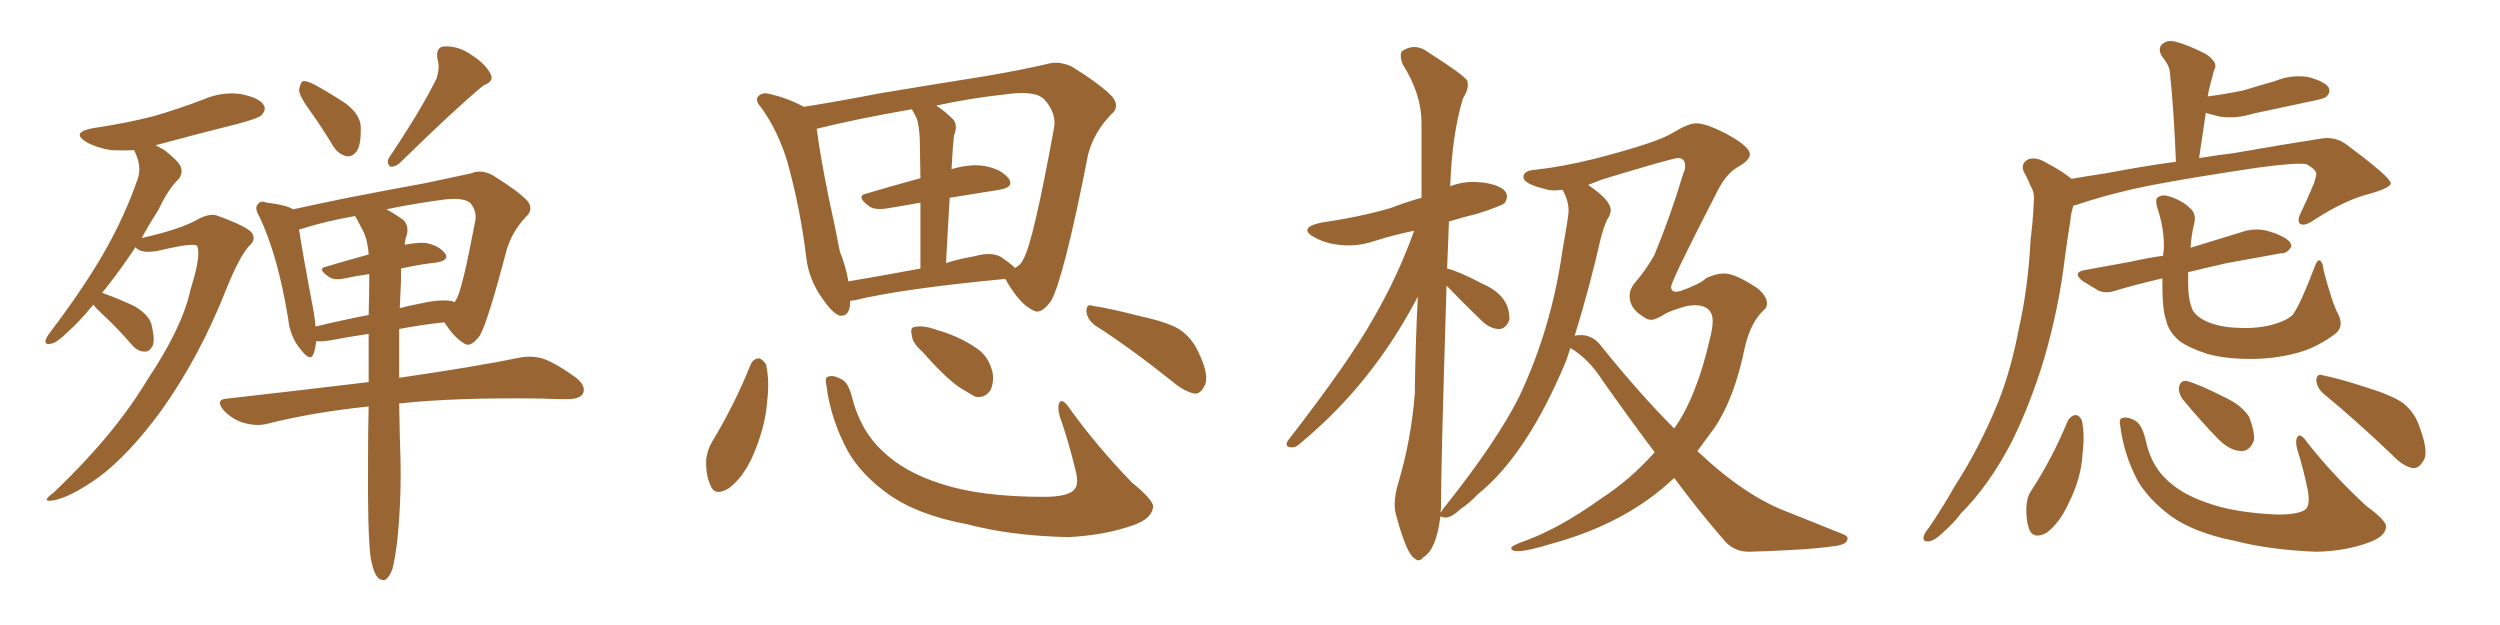 <svg xmlns="http://www.w3.org/2000/svg" xmlns:xlink="http://www.w3.org/1999/xlink" width="600" height="150"><path fill="#996633" padding="10" d="M22.41 73.10L22.41 73.10Q19.19 77.05 16.55 79.39L16.55 79.39Q13.62 82.32 12.30 82.47L12.30 82.47Q10.55 82.91 10.99 81.45L10.99 81.45Q11.28 80.71 12.30 79.39L12.30 79.39Q19.63 69.73 24.61 61.23L24.61 61.23Q29.88 52.15 33.11 42.77L33.11 42.77Q33.98 39.99 32.52 36.77L32.52 36.77Q32.23 36.18 32.23 36.04L32.23 36.04Q29.30 36.18 26.66 36.04L26.66 36.04Q23.14 35.45 20.80 34.13L20.80 34.13Q16.85 31.79 22.27 30.76L22.27 30.76Q30.32 29.59 37.06 27.83L37.06 27.83Q43.07 26.07 48.78 23.88L48.78 23.88Q53.17 21.97 57.71 22.56L57.71 22.56Q62.26 23.44 63.28 25.20L63.28 25.20Q64.01 26.37 62.70 27.69L62.70 27.69Q61.96 28.42 56.98 29.74L56.98 29.74Q47.02 32.23 37.35 34.86L37.35 34.86Q38.23 35.30 39.26 35.89L39.26 35.89Q42.77 38.53 43.36 39.99L43.36 39.99Q43.95 41.46 42.92 42.92L42.92 42.92Q40.43 45.26 38.09 50.24L38.09 50.24Q35.74 53.91 33.98 57.13L33.98 57.13Q43.07 55.08 47.02 52.88L47.02 52.88Q50.10 51.12 52.00 51.71L52.00 51.71Q59.62 54.49 60.50 55.96L60.50 55.96Q61.52 57.57 59.77 59.03L59.77 59.03Q57.42 61.67 54.35 69.29L54.35 69.29Q47.90 85.69 38.67 98.58L38.67 98.58Q31.05 108.98 23.88 114.40L23.88 114.40Q16.70 119.53 12.60 120.12L12.60 120.12Q9.67 120.56 12.89 118.21L12.89 118.21Q27.25 104.59 35.30 91.26L35.30 91.26Q43.80 78.52 45.70 69.58L45.70 69.58Q48.34 61.23 47.31 59.03L47.31 59.03Q46.58 58.15 38.53 60.06L38.53 60.06Q33.98 61.08 32.52 59.33L32.52 59.33Q29.30 64.16 26.22 68.12L26.22 68.12Q25.34 69.29 24.46 70.31L24.46 70.31Q24.61 70.31 24.61 70.31L24.61 70.31Q28.71 71.78 32.37 73.54L32.37 73.54Q36.04 75.73 36.47 78.37L36.47 78.37Q37.21 81.59 36.62 83.06L36.62 83.06Q35.74 84.52 34.72 84.38L34.72 84.38Q33.11 84.38 31.79 82.91L31.79 82.91Q28.13 78.66 24.61 75.44L24.61 75.44Q23.00 73.97 22.41 73.10ZM74.56 26.81L74.56 26.81Q71.78 23.00 71.78 21.53L71.78 21.53Q72.07 19.92 72.66 19.48L72.66 19.48Q73.68 19.34 75.59 20.36L75.59 20.36Q79.54 22.56 83.06 24.90L83.06 24.90Q86.43 27.54 86.57 30.32L86.57 30.32Q86.72 34.42 85.69 36.18L85.69 36.18Q84.67 37.65 83.20 37.50L83.20 37.50Q81.15 37.06 79.83 34.86L79.83 34.86Q77.20 30.47 74.56 26.81ZM104.74 18.90L104.74 18.90Q105.62 16.26 105.03 14.36L105.03 14.36Q104.44 11.28 106.64 11.13L106.64 11.13Q110.16 10.99 113.38 13.33L113.38 13.33Q116.75 15.53 117.77 17.87L117.77 17.87Q118.65 19.48 116.02 20.51L116.02 20.51Q109.42 25.93 95.80 39.26L95.80 39.26Q94.63 40.14 93.60 39.99L93.60 39.99Q92.72 38.96 93.31 37.94L93.31 37.94Q101.07 26.37 104.74 18.90ZM88.92 133.59L88.92 133.59Q88.18 127.59 88.33 109.57L88.33 109.57Q88.33 103.27 88.48 97.56L88.48 97.56Q75.44 98.88 64.31 101.66L64.31 101.66Q61.82 102.39 58.59 101.51L58.59 101.51Q55.96 100.78 53.76 98.58L53.76 98.58Q51.42 95.80 54.64 95.65L54.64 95.65Q72.66 93.60 88.48 91.70L88.48 91.70Q88.48 85.55 88.48 80.13L88.48 80.13Q83.50 80.86 78.96 81.74L78.96 81.74Q76.90 82.03 75.88 81.88L75.88 81.88Q75.73 83.50 75.29 84.81L75.29 84.81Q74.56 87.01 72.22 83.94L72.22 83.94Q69.58 80.86 69.14 76.32L69.14 76.32Q66.65 61.23 62.26 52.00L62.26 52.00Q60.94 49.80 61.96 48.93L61.96 48.93Q62.55 48.05 64.01 48.63L64.01 48.63Q68.85 49.22 70.31 50.24L70.31 50.24Q76.32 48.93 83.50 47.46L83.50 47.46Q94.04 45.41 102.10 43.95L102.10 43.95Q108.25 42.63 113.09 41.60L113.09 41.60Q115.43 40.58 118.21 42.04L118.21 42.04Q124.37 45.85 126.56 48.19L126.56 48.19Q128.17 50.24 126.27 52.00L126.27 52.00Q122.90 55.52 121.58 60.06L121.58 60.06L121.58 60.06Q117.04 77.34 115.14 80.57L115.14 80.57Q112.94 83.50 111.47 82.47L111.47 82.47Q108.98 81.01 106.64 77.34L106.64 77.34Q101.22 77.93 95.80 78.96L95.80 78.96Q95.80 85.40 95.80 90.67L95.80 90.67Q113.96 88.04 124.66 85.84L124.66 85.84Q127.73 85.25 130.52 86.13L130.52 86.13Q133.89 87.45 138.28 90.67L138.28 90.67Q140.77 92.72 139.89 94.48L139.89 94.48Q139.16 95.80 136.08 95.80L136.08 95.80Q133.01 95.80 129.79 95.65L129.79 95.65Q109.42 95.36 95.80 96.83L95.80 96.83Q95.95 105.32 96.09 109.28L96.09 109.28Q96.39 119.38 95.36 129.64L95.36 129.64Q94.78 134.33 94.19 136.52L94.19 136.52Q93.46 138.57 92.43 139.16L92.43 139.16Q91.41 139.45 90.53 138.43L90.53 138.43Q89.50 137.11 88.92 133.59ZM96.24 67.24L96.24 67.24Q96.09 70.75 95.95 73.97L95.95 73.97Q98.00 73.39 100.34 72.95L100.34 72.95Q105.47 71.78 108.25 72.22L108.25 72.22Q108.69 72.36 109.13 72.51L109.13 72.51Q109.42 71.92 109.57 71.78L109.57 71.78Q111.04 69.14 114.11 52.73L114.11 52.73Q114.40 50.68 112.94 48.78L112.94 48.78Q111.33 47.31 106.49 47.90L106.49 47.90Q98.88 48.93 92.72 50.24L92.72 50.24Q94.19 50.98 96.09 52.29L96.09 52.29Q98.14 53.47 97.71 56.10L97.71 56.10Q97.27 57.28 97.12 58.74L97.12 58.74Q100.20 58.15 102.10 58.30L102.10 58.30Q105.32 58.89 106.79 60.79L106.79 60.79Q107.96 62.40 104.88 62.99L104.88 62.99Q100.78 63.43 96.24 64.45L96.24 64.45Q96.24 65.77 96.24 67.24ZM86.72 54.64L86.72 54.64L86.72 54.64Q85.99 53.17 85.40 52.15L85.40 52.15Q85.25 51.86 85.11 51.86L85.11 51.86Q77.78 53.17 72.36 54.93L72.36 54.93Q71.92 54.93 71.78 55.08L71.78 55.08Q72.51 60.21 75.29 74.85L75.29 74.85Q75.59 76.61 75.73 78.37L75.73 78.37Q81.74 76.90 88.48 75.59L88.48 75.59Q88.62 70.31 88.62 65.77L88.62 65.77Q85.55 66.21 82.76 66.80L82.76 66.80Q80.13 67.38 78.81 66.36L78.81 66.36Q76.03 64.45 78.22 64.01L78.22 64.01Q83.06 62.55 88.48 61.08L88.48 61.08Q88.18 56.98 86.72 54.64ZM204.05 72.22L204.05 72.22Q204.05 76.17 201.42 75.73L201.42 75.73Q199.66 75 197.46 71.78L197.46 71.78Q194.09 67.09 193.51 61.82L193.51 61.82Q192.04 49.80 188.96 38.82L188.96 38.82Q186.77 31.49 182.67 25.78L182.67 25.78Q181.05 24.02 182.08 23.00L182.08 23.00Q182.96 22.27 183.98 22.41L183.98 22.41Q188.53 23.29 192.92 25.63L192.92 25.63Q201.27 24.32 211.08 22.41L211.08 22.41Q225.15 20.07 236.28 18.31L236.28 18.31Q244.92 16.85 251.22 15.38L251.22 15.38Q254.00 14.50 257.23 15.97L257.23 15.97Q264.26 20.36 266.89 23.14L266.89 23.14Q268.95 25.63 266.60 27.54L266.60 27.54Q262.65 31.64 261.18 36.91L261.18 36.91L261.18 36.91Q255.32 66.80 252.25 72.22L252.25 72.22Q249.76 75.73 247.85 74.41L247.85 74.41Q244.92 73.10 241.70 67.68L241.70 67.68Q241.41 67.09 241.26 66.94L241.26 66.94Q216.50 69.29 205.08 72.07L205.08 72.07Q204.64 72.07 204.05 72.22ZM240.23 61.67L240.23 61.67Q242.58 63.28 243.60 64.31L243.60 64.31Q245.07 63.57 245.65 62.11L245.65 62.11Q248.00 58.01 252.98 30.62L252.98 30.62Q253.56 27.25 250.78 24.02L250.78 24.02Q248.73 21.68 241.99 22.56L241.99 22.56Q232.62 23.58 224.71 25.34L224.71 25.34Q226.76 26.66 228.66 28.56L228.66 28.56Q229.98 29.88 228.96 32.52L228.96 32.52Q228.81 33.84 228.66 35.74L228.66 35.74Q228.52 37.94 228.37 40.58L228.37 40.58Q233.06 39.26 236.28 39.84L236.28 39.84Q240.38 40.58 242.14 42.92L242.14 42.92Q243.46 44.97 239.79 45.56L239.79 45.56Q234.08 46.44 227.93 47.46L227.93 47.46Q227.49 54.64 227.05 63.13L227.05 63.13Q230.27 62.11 233.79 61.52L233.79 61.52Q237.89 60.35 240.23 61.67ZM203.61 67.53L203.61 67.53Q211.52 66.21 220.90 64.45L220.90 64.45Q220.90 54.93 220.90 48.63L220.90 48.63Q216.94 49.37 213.28 49.95L213.28 49.95Q210.06 50.54 208.59 49.51L208.59 49.51Q205.22 47.02 208.01 46.44L208.01 46.44Q213.87 44.68 220.90 42.77L220.90 42.77Q220.75 34.86 220.75 33.40L220.75 33.40Q220.61 30.32 220.02 28.42L220.02 28.42Q219.43 27.25 218.85 26.22L218.85 26.22Q205.37 28.56 196.00 30.91L196.00 30.91Q197.02 38.38 198.93 47.61L198.93 47.61Q200.54 54.93 201.56 60.35L201.56 60.35Q203.03 64.01 203.61 67.53ZM180.18 87.45L180.18 87.45Q180.76 86.13 182.08 85.99L182.08 85.99Q182.96 86.13 183.84 87.45L183.84 87.45Q184.72 91.26 184.13 96.24L184.13 96.24Q183.69 102.69 180.47 109.86L180.47 109.86Q178.13 114.84 174.90 117.19L174.90 117.19Q171.53 119.24 170.51 116.46L170.51 116.46Q169.34 113.96 169.48 110.30L169.48 110.30Q169.78 107.96 170.80 106.20L170.80 106.20Q176.22 97.27 180.18 87.45ZM198.34 92.58L198.34 92.58Q197.90 90.53 198.78 90.38L198.78 90.38Q199.95 89.94 201.86 90.97L201.86 90.97Q203.61 91.70 204.49 95.36L204.49 95.36Q206.54 103.42 211.82 108.25L211.82 108.25Q217.09 113.38 226.03 116.16L226.03 116.16Q235.40 119.24 250.49 119.24L250.49 119.24Q256.64 119.24 257.96 117.33L257.96 117.33Q258.98 116.02 258.11 112.79L258.11 112.79Q256.49 106.05 254.30 99.76L254.30 99.76Q253.71 97.56 254.30 96.53L254.30 96.53Q255.03 95.51 256.79 98.14L256.79 98.14Q263.09 106.93 271.58 115.72L271.58 115.72Q277.29 120.41 276.71 121.88L276.71 121.88Q276.27 124.51 272.17 125.98L272.17 125.98Q265.28 128.47 256.35 128.91L256.35 128.91Q242.72 128.61 232.18 125.83L232.18 125.83Q220.31 123.63 213.28 118.65L213.28 118.65Q206.69 113.96 203.47 108.25L203.47 108.25Q199.37 100.63 198.34 92.58ZM221.34 84.38L221.34 84.38Q218.99 82.32 218.85 80.57L218.85 80.57Q218.41 78.66 219.29 78.52L219.29 78.52Q220.90 78.08 223.24 78.66L223.24 78.66Q225 79.25 226.90 79.83L226.90 79.83Q231.45 81.45 234.67 83.79L234.67 83.79Q237.30 85.69 238.18 89.21L238.18 89.21Q238.62 91.70 237.74 93.60L237.74 93.60Q236.43 95.65 234.08 95.21L234.08 95.21Q232.47 94.34 230.13 92.87L230.13 92.87Q226.76 90.53 221.34 84.38ZM262.79 78.08L262.79 78.08L262.79 78.08Q260.89 76.61 260.74 74.71L260.74 74.71Q260.74 72.80 262.21 73.39L262.21 73.39Q266.16 73.97 273.63 75.88L273.63 75.88Q280.37 77.34 283.15 79.10L283.15 79.10Q286.08 81.15 287.55 84.38L287.55 84.38Q290.48 90.38 289.01 92.72L289.01 92.72Q288.13 94.48 286.82 94.48L286.82 94.48Q284.33 94.04 281.54 91.70L281.54 91.70Q271.29 83.50 262.79 78.08ZM340.43 134.47L340.43 134.47Q341.02 134.47 341.60 133.74L341.60 133.74Q344.68 131.98 345.70 123.93L345.70 123.93Q345.85 124.07 346.88 124.22L346.88 124.22Q348.34 124.22 350.54 122.17L350.54 122.17Q352.73 120.70 354.64 118.65L354.64 118.65Q366.50 109.13 375.88 86.57L375.88 86.57L376.90 83.50Q381.45 86.28 384.67 91.41L384.67 91.41Q390.97 100.34 397.12 108.54L397.12 108.54Q391.26 115.14 384.23 119.68L384.23 119.68Q374.41 126.71 366.06 129.79L366.06 129.79Q362.70 130.96 362.70 131.54L362.70 131.54Q362.70 132.28 364.31 132.28L364.31 132.28Q366.65 132.28 372.80 130.37L372.80 130.37Q390.38 125.54 401.81 114.70L401.81 114.70Q407.67 122.61 413.53 129.35L413.53 129.35Q415.87 132.42 419.82 132.42L419.82 132.42Q434.33 131.98 439.89 131.10L439.89 131.10Q443.41 130.81 443.41 129.20L443.41 129.20Q443.41 128.61 442.24 128.17L442.24 128.17L429.49 123.05Q418.95 119.24 407.37 108.25L407.37 108.25L411.47 102.69Q416.31 95.51 418.80 83.20L418.80 83.20Q420.26 77.05 423.63 74.12L423.63 74.12Q424.07 73.68 424.07 72.80L424.07 72.80Q424.07 71.04 421.73 69.14L421.73 69.14Q416.46 65.63 413.82 65.63L413.82 65.63Q411.77 65.63 409.42 66.80L409.42 66.80Q408.11 68.12 403.27 69.87L403.27 69.87L402.25 70.02Q401.07 70.02 401.07 68.85L401.07 68.85Q401.07 67.38 412.50 45.26L412.50 45.26Q414.40 41.75 416.75 40.28L416.75 40.28Q419.97 38.53 419.97 37.06L419.97 37.06Q419.97 35.16 414.26 32.08L414.26 32.08Q409.42 29.59 407.08 29.59L407.08 29.59Q405.18 29.59 401.37 31.93Q397.56 34.28 382.76 38.09L382.76 38.09Q375.15 39.99 368.70 40.72L368.70 40.72Q365.63 40.87 365.63 42.48L365.63 42.48Q365.63 44.09 370.46 45.26L370.46 45.26Q371.63 45.70 373.24 45.70L373.24 45.70L375 45.56Q376.46 48.05 376.46 50.68L376.46 50.68Q376.46 51.86 375 60.06L375 60.06Q372.36 78.81 364.60 95.21L364.60 95.21Q359.33 105.76 347.02 121.29L347.02 121.29Q346.44 121.88 345.85 122.90L345.85 122.90Q345.70 122.90 345.70 123.05L345.70 123.05L345.85 121.88L345.85 120.41Q345.85 111.33 347.17 68.55L347.17 68.55Q351.12 72.66 355.37 76.76L355.37 76.76Q357.57 78.96 359.77 78.96L359.77 78.96Q361.38 78.96 362.26 76.76L362.26 76.76L362.26 76.46Q362.26 70.90 355.81 68.12L355.81 68.12Q349.95 65.04 347.31 64.45L347.31 64.45L347.75 53.17Q350.98 52.15 354.64 51.27L354.64 51.27Q360.06 49.51 361.08 48.78L361.08 48.78Q361.67 47.90 361.67 47.17L361.67 47.17Q361.67 44.68 355.96 43.80L355.96 43.80L353.61 43.65Q350.83 43.65 348.05 44.68L348.05 44.68Q348.49 32.23 351.12 23.58L351.12 23.58Q352.29 21.83 352.29 20.21L352.29 20.21L352.15 19.34Q351.12 17.87 343.07 12.74L343.07 12.74Q341.16 11.28 339.40 11.28L339.40 11.28Q337.94 11.28 336.47 12.30L336.47 12.30Q336.18 12.74 336.18 13.33L336.18 13.33Q336.18 14.21 336.62 15.38L336.62 15.38Q341.16 22.56 341.16 29.44L341.16 29.44L341.16 47.46Q337.50 48.49 333.69 49.95L333.69 49.95Q326.07 52.15 316.85 53.47L316.85 53.47Q313.77 54.20 313.77 55.22L313.77 55.22Q313.77 56.10 315.53 56.98L315.53 56.98Q318.90 58.89 323.73 58.89L323.73 58.89Q326.95 58.89 330.32 57.71L330.32 57.71Q334.42 56.40 339.40 55.37L339.40 55.37Q335.45 66.36 329.74 76.17L329.74 76.17Q323.88 86.72 309.08 105.76L309.08 105.76Q308.79 106.20 308.79 106.64L308.79 106.64Q308.79 107.37 310.11 107.37L310.11 107.37Q311.13 107.37 312.30 106.20L312.30 106.20Q329.44 91.99 340.28 71.19L340.28 71.19Q339.70 82.32 339.55 94.48L339.55 94.48Q338.67 105.62 335.60 115.87L335.60 115.87Q334.72 118.80 334.72 121.14L334.72 121.14Q334.72 122.61 335.16 123.93L335.16 123.93Q337.65 133.15 339.55 134.03L339.55 134.03Q339.99 134.47 340.43 134.47ZM401.81 102.83L401.81 102.83Q393.75 94.78 384.52 83.35L384.52 83.35Q382.47 80.42 379.39 80.42L379.39 80.42Q378.52 80.42 377.93 80.57L377.93 80.57Q381.74 68.12 384.23 56.98L384.23 56.98Q384.81 54.79 385.69 52.73L385.69 52.73Q386.57 51.56 386.57 50.39L386.57 50.39Q386.57 48.05 381.15 44.38L381.15 44.38L384.52 43.07Q401.37 37.94 402.69 37.94L402.69 37.94Q404.44 37.94 404.44 39.84L404.44 39.84Q404.44 40.72 404.00 41.60L404.00 41.60Q400.78 52.29 396.97 61.38L396.97 61.38Q394.63 65.33 392.29 67.97L392.29 67.97Q391.11 69.43 391.11 71.04L391.11 71.04Q391.11 73.97 394.19 75.88L394.19 75.88Q395.36 76.76 396.24 76.76L396.24 76.76Q397.27 76.76 399.46 75.44L399.46 75.44Q400.78 74.56 405.03 73.39L405.03 73.39L406.64 73.24Q411.04 73.24 411.04 77.05L411.04 77.05Q411.04 78.66 410.45 81.01L410.45 81.01Q407.23 95.21 401.81 102.83ZM497.17 42.92L497.17 42.92Q501.27 42.19 505.37 41.60L505.37 41.60Q514.60 39.84 522.22 38.82L522.22 38.82Q521.78 26.95 520.75 17.14L520.75 17.14Q520.61 15.67 518.85 13.48L518.85 13.48Q517.82 11.72 518.85 10.69L518.85 10.69Q520.02 9.52 521.92 9.96L521.92 9.96Q525 10.69 529.54 13.04L529.54 13.04Q532.18 14.94 531.59 16.41L531.59 16.41Q531.15 17.29 531.01 18.31L531.01 18.31Q530.57 19.78 530.13 21.68L530.13 21.68Q529.98 22.27 529.83 23.14L529.83 23.14Q534.38 22.56 538.48 21.68L538.48 21.68Q542.29 20.51 545.95 19.48L545.95 19.48Q549.90 17.87 553.86 18.46L553.86 18.46Q557.81 19.48 558.84 20.95L558.84 20.95Q559.42 22.12 558.40 23.14L558.40 23.14Q557.81 23.73 554.59 24.32L554.59 24.32Q547.56 25.78 540.82 27.25L540.82 27.25Q536.72 28.56 532.76 27.98L532.76 27.98Q530.86 27.54 529.39 27.10L529.39 27.10Q528.66 32.23 527.78 37.94L527.78 37.94Q532.32 37.21 535.99 36.77L535.99 36.77Q547.71 34.72 557.08 33.25L557.08 33.25Q560.60 32.67 563.38 34.86L563.38 34.86Q573.63 42.48 573.78 43.95L573.78 43.95Q573.93 44.97 568.95 46.44L568.95 46.44Q562.94 47.90 555.47 52.73L555.47 52.73Q553.13 54.35 552.10 53.76L552.10 53.76Q551.22 53.17 552.10 51.27L552.10 51.27Q553.86 47.61 555.32 44.09L555.32 44.09Q555.91 42.33 555.91 41.75L555.91 41.75Q555.91 40.72 553.56 39.40L553.56 39.40Q551.22 38.96 541.55 40.28L541.55 40.28Q525.73 42.63 515.92 44.53L515.92 44.53Q506.98 46.29 498.63 49.07L498.63 49.07Q498.05 49.22 497.61 49.37L497.61 49.37Q497.02 51.12 496.88 53.03L496.88 53.03Q496.14 57.42 495.56 61.96L495.56 61.96Q494.09 74.12 490.58 86.13L490.58 86.13Q487.35 96.83 482.81 106.05L482.81 106.05Q477.39 116.46 470.65 123.19L470.65 123.19Q468.90 125.54 466.70 127.44L466.70 127.44Q464.36 129.79 462.89 129.93L462.89 129.93Q461.28 130.08 461.72 128.61L461.72 128.61Q462.01 127.73 462.89 126.71L462.89 126.71Q466.11 122.02 469.19 116.60L469.19 116.60Q475.05 107.52 479.44 96.83L479.44 96.83Q482.67 88.77 484.57 78.66L484.57 78.66Q486.77 68.85 487.35 57.42L487.35 57.42Q487.94 52.73 488.09 48.78L488.09 48.78Q488.38 46.14 487.35 44.68L487.35 44.68Q486.62 42.77 485.74 41.31L485.74 41.31Q484.86 39.26 486.77 38.23L486.77 38.23Q488.67 37.50 491.46 39.26L491.46 39.26Q494.82 41.02 497.17 42.92ZM561.18 75.44L561.18 75.44Q562.65 78.37 560.45 80.13L560.45 80.13Q556.35 83.20 551.95 84.52L551.95 84.52Q546.83 85.99 541.41 86.13L541.41 86.13Q534.67 86.28 529.83 84.96L529.83 84.96Q525.29 83.50 522.95 81.74L522.95 81.74Q520.46 79.54 519.87 76.90L519.87 76.90Q518.85 73.97 518.99 66.80L518.99 66.80Q513.28 68.12 508.30 69.58L508.30 69.58Q505.52 70.61 503.61 69.73L503.61 69.73Q501.71 68.55 499.95 67.53L499.95 67.53Q497.02 65.33 500.68 64.75L500.68 64.75Q506.25 63.72 511.23 62.84L511.23 62.84Q515.04 61.96 519.14 61.38L519.14 61.38Q519.14 60.79 519.29 60.21L519.29 60.21Q519.58 55.37 517.82 50.10L517.82 50.10Q517.09 47.75 517.97 47.31L517.97 47.31Q518.99 46.58 520.75 47.17L520.75 47.17Q523.83 48.19 525.59 49.95L525.59 49.95Q527.20 51.27 526.61 53.61L526.61 53.61Q525.88 56.69 525.73 59.47L525.73 59.47Q526.03 59.33 526.17 59.33L526.17 59.33Q532.76 57.28 539.06 55.37L539.06 55.37Q541.70 54.79 544.04 55.37L544.04 55.37Q546.09 55.96 546.97 56.40L546.97 56.40Q550.05 57.71 549.90 59.18L549.90 59.18Q548.88 60.94 547.41 60.79L547.41 60.79Q541.70 61.82 534.52 63.13L534.52 63.13Q529.25 64.31 525.15 65.33L525.15 65.33Q525.15 66.65 525.15 67.97L525.15 67.97Q525.15 71.92 526.17 74.27L526.17 74.27Q526.90 75.88 529.69 77.20L529.69 77.20Q532.76 78.52 536.87 78.66L536.87 78.66Q541.41 78.96 545.36 77.93L545.36 77.93Q549.02 76.90 550.34 75.44L550.34 75.44Q552.25 72.66 555.47 64.16L555.47 64.16Q556.20 62.11 556.79 62.55L556.79 62.55Q557.52 62.99 557.67 64.89L557.67 64.89Q559.72 72.80 561.18 75.44ZM496.29 100.93L496.29 100.93Q497.02 99.76 498.05 99.61L498.05 99.61Q499.07 99.61 499.66 100.93L499.66 100.93Q500.39 104.44 499.80 108.98L499.80 108.98Q499.51 114.84 496.29 121.14L496.29 121.14Q494.24 125.54 491.16 127.88L491.16 127.88Q488.09 129.49 487.06 127.15L487.06 127.15Q486.18 124.80 486.33 121.58L486.33 121.58Q486.47 119.24 487.50 117.77L487.50 117.77Q492.63 109.86 496.29 100.93ZM508.89 102.39L508.89 102.39Q508.45 100.49 509.33 100.34L509.33 100.34Q510.50 99.90 512.40 100.93L512.40 100.93Q514.01 101.81 514.89 105.32L514.89 105.32Q516.06 111.18 519.58 114.70L519.58 114.70Q523.10 118.36 529.39 120.56L529.39 120.56Q535.99 123.05 546.53 123.49L546.53 123.49Q552.25 123.49 553.56 122.02L553.56 122.02Q554.44 120.70 553.86 117.63L553.86 117.63Q552.83 112.50 551.37 107.96L551.37 107.96Q550.78 105.76 551.37 104.88L551.37 104.88Q552.10 103.71 553.86 106.35L553.86 106.35Q559.86 113.96 567.92 121.44L567.92 121.44Q573.19 125.24 572.61 126.71L572.61 126.71Q572.31 128.76 568.80 130.08L568.80 130.08Q563.09 132.28 555.91 132.42L555.91 132.42Q544.78 131.98 536.28 129.79L536.28 129.79Q526.61 127.88 520.90 123.78L520.90 123.78Q515.63 119.82 512.99 115.28L512.99 115.28Q509.77 109.13 508.89 102.39ZM523.83 95.80L523.83 95.80Q522.80 94.34 522.95 93.02L522.95 93.02Q523.24 91.26 524.71 91.41L524.71 91.41Q527.64 92.14 533.94 95.36L533.94 95.36Q538.04 97.27 539.79 100.05L539.79 100.05Q541.11 103.42 540.97 105.62L540.97 105.62Q539.94 108.40 537.74 108.25L537.74 108.25Q535.11 108.11 532.32 105.32L532.32 105.32Q527.93 100.78 523.83 95.80ZM557.81 94.63L557.81 94.63L557.81 94.63Q556.05 93.16 555.91 91.26L555.91 91.26Q556.05 89.50 557.52 90.09L557.52 90.09Q561.33 90.82 568.07 93.02L568.07 93.02Q574.22 94.92 576.86 96.83L576.86 96.83Q579.64 99.17 580.66 102.39L580.66 102.39Q583.15 108.98 581.40 110.89L581.40 110.89Q580.37 112.50 579.05 112.35L579.05 112.35Q576.71 111.91 574.07 109.13L574.07 109.13Q564.99 100.49 557.81 94.63Z"/></svg>